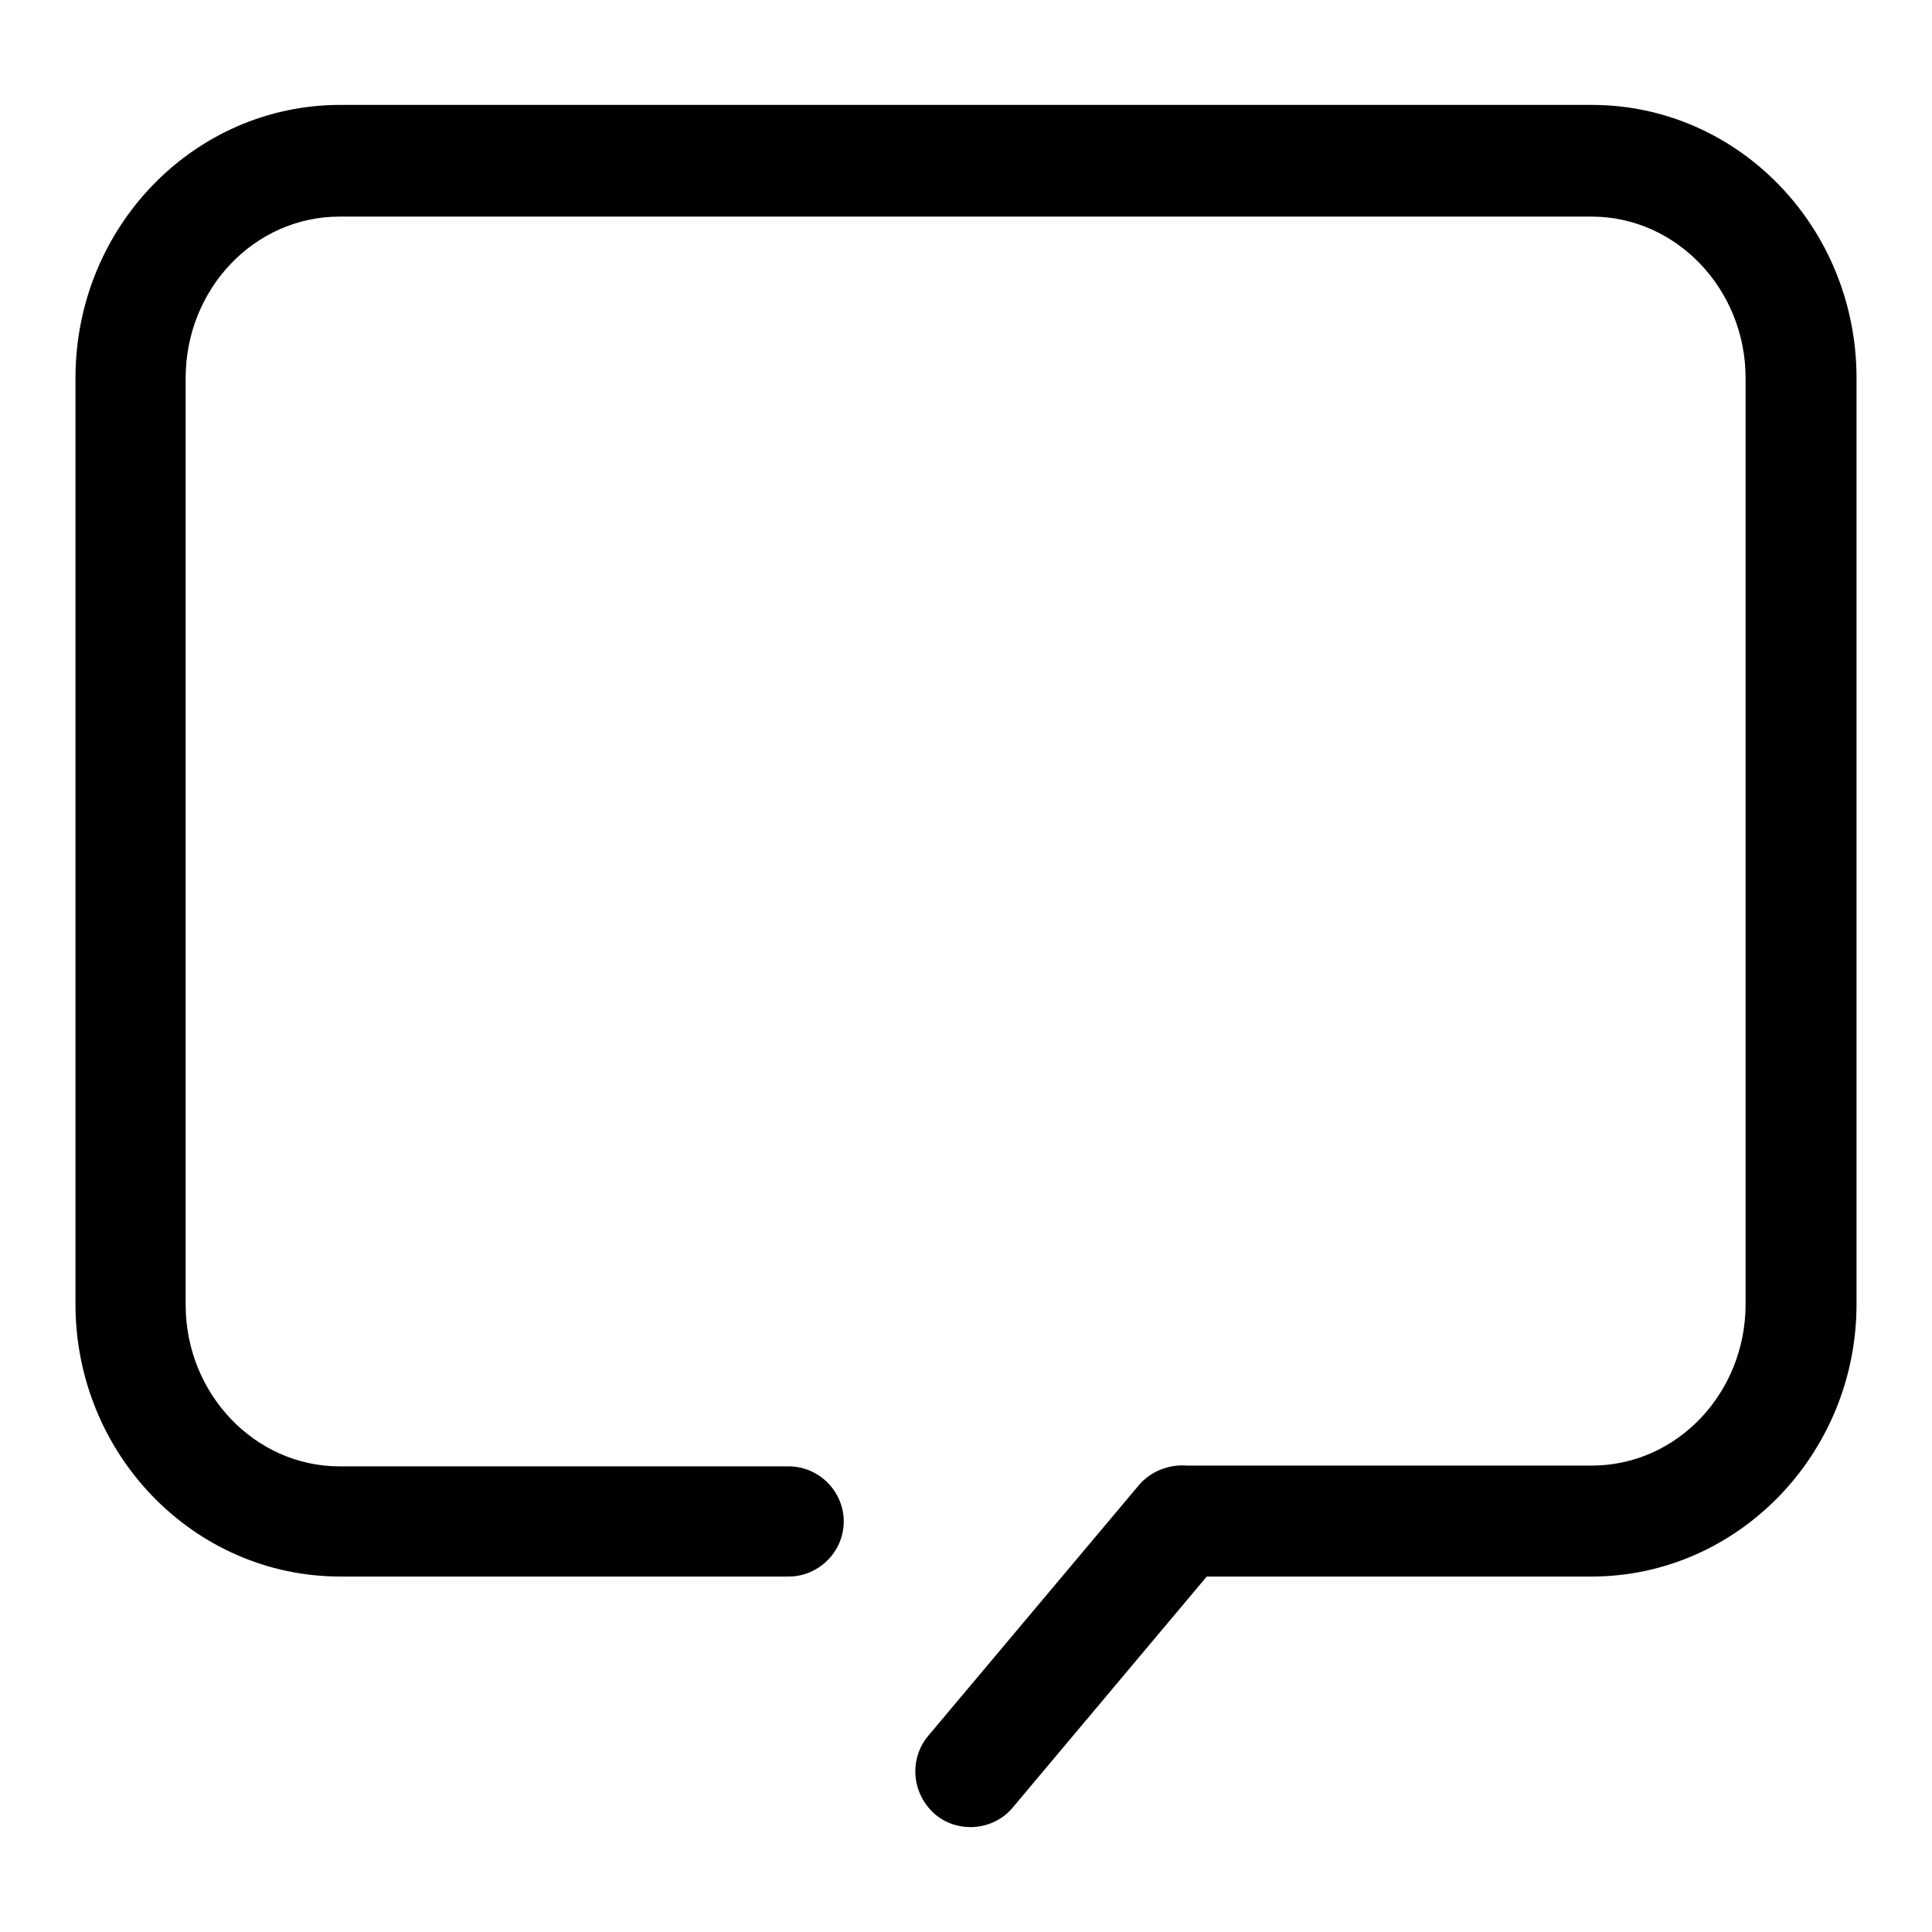 <?xml version="1.0" encoding="utf-8"?>
<!-- Svg Vector Icons : http://www.onlinewebfonts.com/icon -->
<!DOCTYPE svg PUBLIC "-//W3C//DTD SVG 1.1//EN" "http://www.w3.org/Graphics/SVG/1.1/DTD/svg11.dtd">
<svg version="1.1" xmlns="http://www.w3.org/2000/svg" xmlns:xlink="http://www.w3.org/1999/xlink" x="0px" y="0px" viewBox="0 0 256 256" enable-background="new 0 0 256 256" xml:space="preserve">
<g><g><path fill="#000000" d="M210.9,13.9H45.1C25.7,13.9,10,30.1,10,50.1v122.7c0,19.9,15.7,36.1,35.1,36.1h33.4c0.3,0,0.6,0,0.9,0h25.1c4,0,7.3-3.3,7.3-7.3s-3.3-7.3-7.3-7.3h-0.8l-58.7,0c-11.2,0-20.4-9.6-20.4-21.4V50.1c0-11.8,9.1-21.4,20.4-21.4h165.9c11.2,0,20.4,9.6,20.4,21.4v122.7c0,11.8-9.1,21.4-20.4,21.4h-53.6c-2.3-0.2-4.8,0.7-6.4,2.6L123,230c-2.6,3.1-2.2,7.7,0.9,10.4c1.4,1.2,3.1,1.7,4.7,1.7c2.1,0,4.2-0.9,5.6-2.6l25.7-30.6h51c19.3,0,35.1-16.2,35.1-36.1V50.1C246,30.1,230.3,13.9,210.9,13.9z"/></g></g>
</svg>